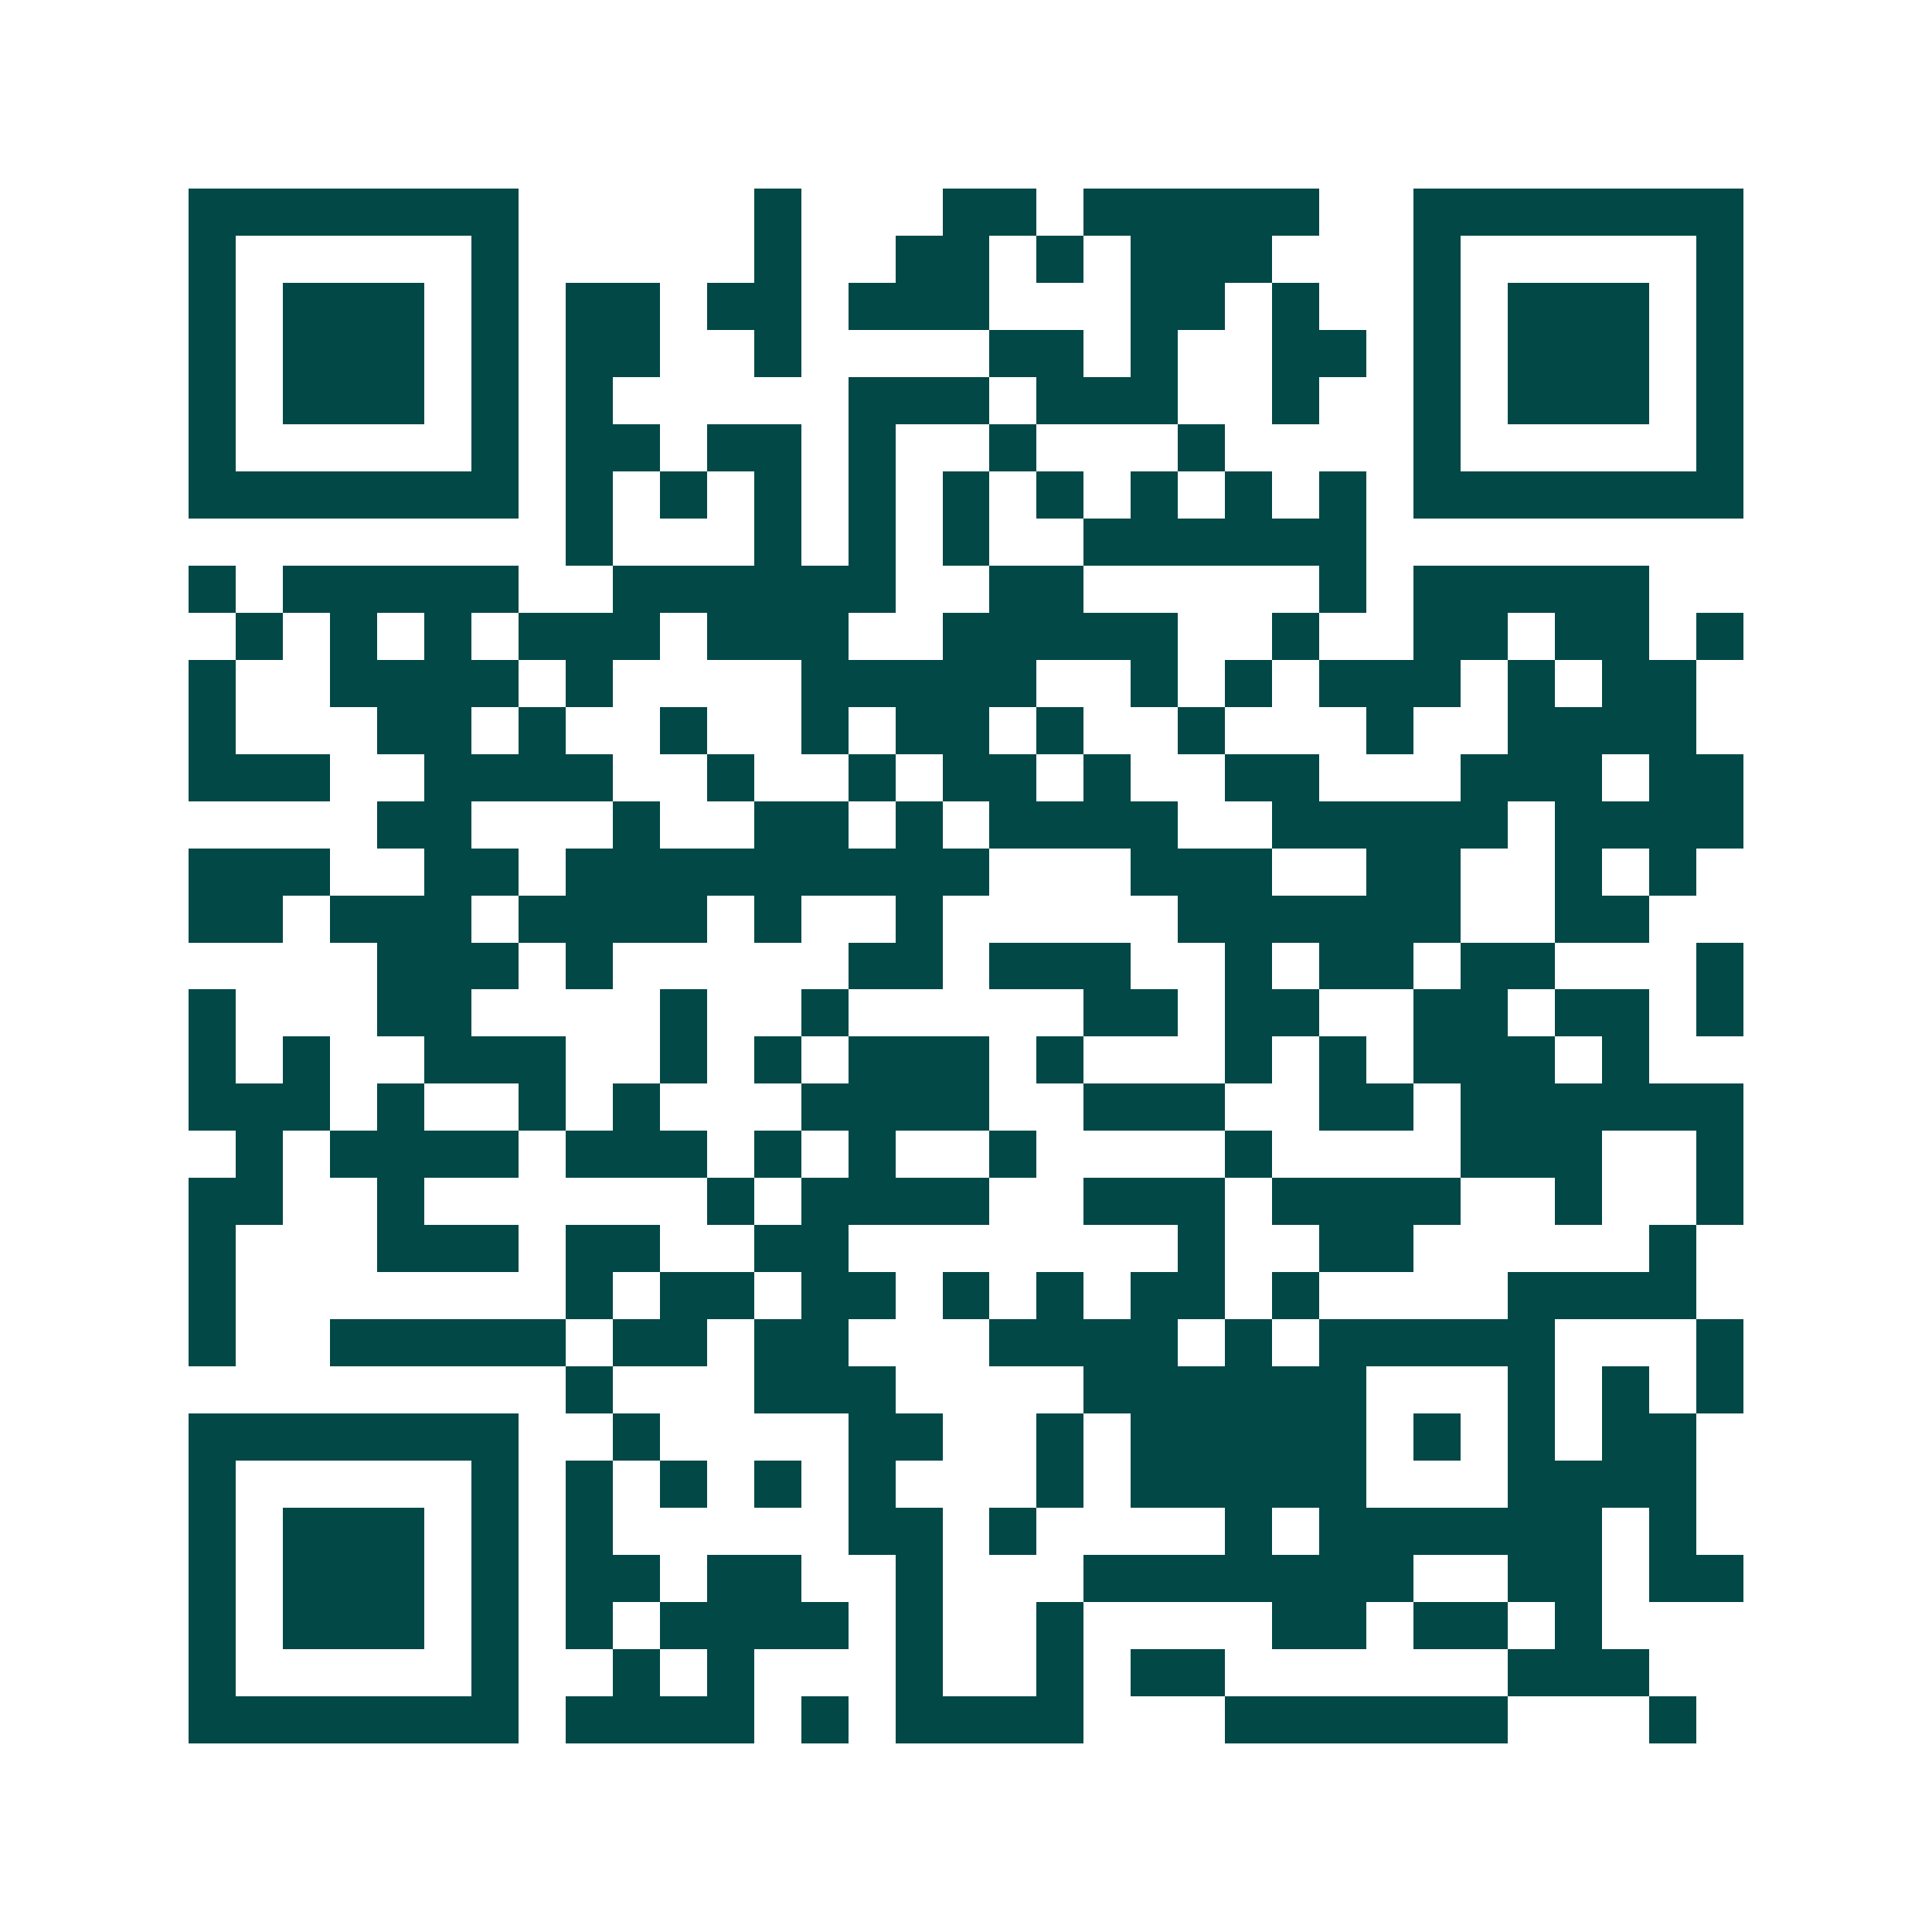 <svg xmlns="http://www.w3.org/2000/svg" width="200" height="200" viewBox="0 0 41 41" shape-rendering="crispEdges"><path fill="#ffffff" d="M0 0h41v41H0z"/><path stroke="#014847" d="M4 4.5h7m5 0h1m3 0h2m1 0h5m2 0h7M4 5.5h1m5 0h1m5 0h1m2 0h2m1 0h1m1 0h3m3 0h1m5 0h1M4 6.5h1m1 0h3m1 0h1m1 0h2m1 0h2m1 0h3m3 0h2m1 0h1m2 0h1m1 0h3m1 0h1M4 7.5h1m1 0h3m1 0h1m1 0h2m2 0h1m4 0h2m1 0h1m2 0h2m1 0h1m1 0h3m1 0h1M4 8.5h1m1 0h3m1 0h1m1 0h1m5 0h3m1 0h3m2 0h1m2 0h1m1 0h3m1 0h1M4 9.5h1m5 0h1m1 0h2m1 0h2m1 0h1m2 0h1m3 0h1m4 0h1m5 0h1M4 10.5h7m1 0h1m1 0h1m1 0h1m1 0h1m1 0h1m1 0h1m1 0h1m1 0h1m1 0h1m1 0h7M12 11.5h1m3 0h1m1 0h1m1 0h1m2 0h6M4 12.5h1m1 0h5m2 0h6m2 0h2m5 0h1m1 0h5M5 13.5h1m1 0h1m1 0h1m1 0h3m1 0h3m2 0h5m2 0h1m2 0h2m1 0h2m1 0h1M4 14.5h1m2 0h4m1 0h1m4 0h5m2 0h1m1 0h1m1 0h3m1 0h1m1 0h2M4 15.5h1m3 0h2m1 0h1m2 0h1m2 0h1m1 0h2m1 0h1m2 0h1m3 0h1m2 0h4M4 16.5h3m2 0h4m2 0h1m2 0h1m1 0h2m1 0h1m2 0h2m3 0h3m1 0h2M8 17.5h2m3 0h1m2 0h2m1 0h1m1 0h4m2 0h5m1 0h4M4 18.5h3m2 0h2m1 0h9m3 0h3m2 0h2m2 0h1m1 0h1M4 19.5h2m1 0h3m1 0h4m1 0h1m2 0h1m5 0h6m2 0h2M8 20.5h3m1 0h1m5 0h2m1 0h3m2 0h1m1 0h2m1 0h2m3 0h1M4 21.5h1m3 0h2m4 0h1m2 0h1m5 0h2m1 0h2m2 0h2m1 0h2m1 0h1M4 22.5h1m1 0h1m2 0h3m2 0h1m1 0h1m1 0h3m1 0h1m3 0h1m1 0h1m1 0h3m1 0h1M4 23.5h3m1 0h1m2 0h1m1 0h1m3 0h4m2 0h3m2 0h2m1 0h6M5 24.5h1m1 0h4m1 0h3m1 0h1m1 0h1m2 0h1m4 0h1m4 0h3m2 0h1M4 25.5h2m2 0h1m6 0h1m1 0h4m2 0h3m1 0h4m2 0h1m2 0h1M4 26.5h1m3 0h3m1 0h2m2 0h2m7 0h1m2 0h2m5 0h1M4 27.5h1m7 0h1m1 0h2m1 0h2m1 0h1m1 0h1m1 0h2m1 0h1m4 0h4M4 28.5h1m2 0h5m1 0h2m1 0h2m3 0h4m1 0h1m1 0h5m3 0h1M12 29.5h1m3 0h3m4 0h6m3 0h1m1 0h1m1 0h1M4 30.5h7m2 0h1m4 0h2m2 0h1m1 0h5m1 0h1m1 0h1m1 0h2M4 31.5h1m5 0h1m1 0h1m1 0h1m1 0h1m1 0h1m3 0h1m1 0h5m3 0h4M4 32.5h1m1 0h3m1 0h1m1 0h1m5 0h2m1 0h1m4 0h1m1 0h6m1 0h1M4 33.5h1m1 0h3m1 0h1m1 0h2m1 0h2m2 0h1m3 0h7m2 0h2m1 0h2M4 34.5h1m1 0h3m1 0h1m1 0h1m1 0h4m1 0h1m2 0h1m4 0h2m1 0h2m1 0h1M4 35.5h1m5 0h1m2 0h1m1 0h1m3 0h1m2 0h1m1 0h2m6 0h3M4 36.5h7m1 0h4m1 0h1m1 0h4m3 0h6m3 0h1"/></svg>
